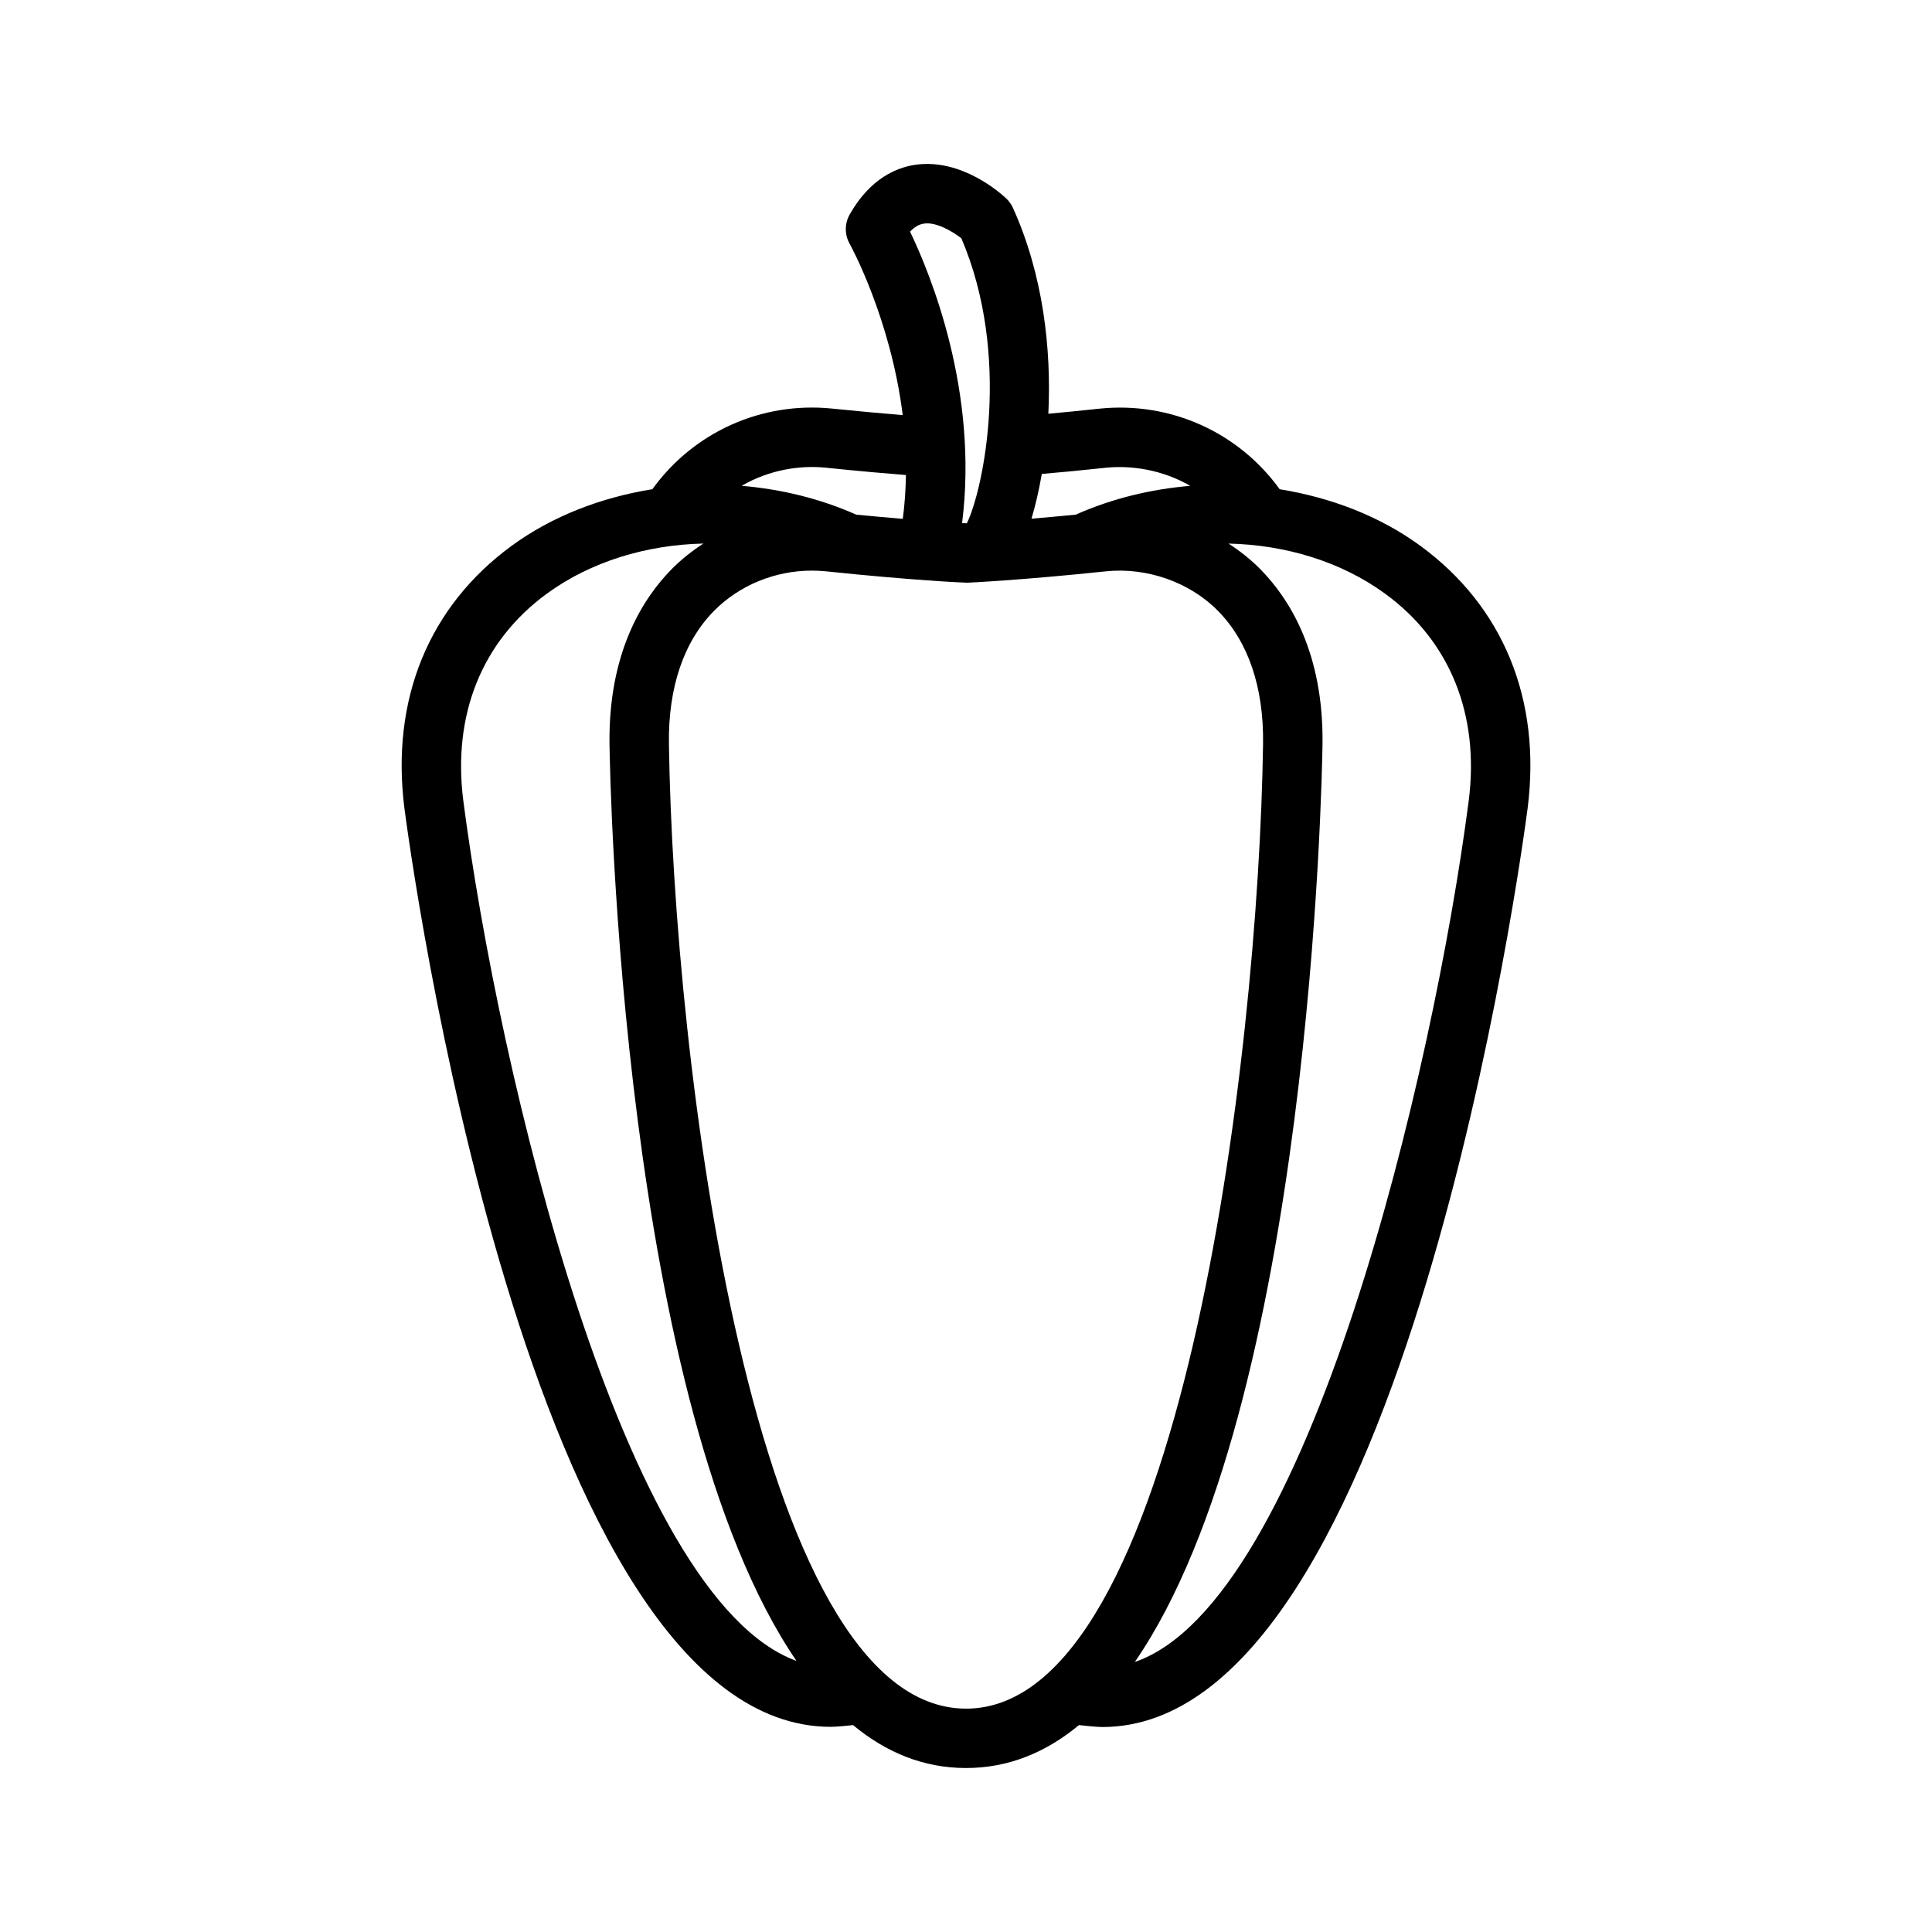 <?xml version="1.0" encoding="UTF-8"?>
<!-- Uploaded to: ICON Repo, www.svgrepo.com, Generator: ICON Repo Mixer Tools -->
<svg fill="#000000" width="800px" height="800px" version="1.1" viewBox="144 144 512 512" xmlns="http://www.w3.org/2000/svg">
 <path d="m520.36 288.61c-10.762-7.856-23.68-12.762-37.234-14.957-10.879-15.074-28.867-23.262-47.68-21.363-5.047 0.543-9.566 0.992-13.625 1.355 0.836-17.02-1.324-36.73-9.375-54.547-0.418-0.922-1.008-1.754-1.738-2.457-1.164-1.117-11.73-10.801-24.199-8.965-4.93 0.738-11.934 3.613-17.344 13.18-1.355 2.41-1.355 5.336 0 7.738 0.148 0.277 10.855 19.68 14.066 45.414-5.652-0.465-12.043-1.047-18.719-1.73-18.789-1.898-36.746 6.297-47.625 21.363-13.555 2.195-26.473 7.102-37.234 14.957-22.02 16.082-32.133 40.785-28.48 69.582 1.316 10.133 32.559 243.46 113 243.45 1.645 0 5.59-0.41 5.887-0.465 8.734 7.238 18.66 11.379 29.934 11.379 11.281 0 21.207-4.141 29.953-11.383 0.426 0.07 4.535 0.52 6.172 0.52 80.145-0.008 111.39-233.36 112.72-243.51 3.652-28.781-6.465-53.477-28.48-69.559zm-100.27-19.012c4.894-0.41 10.539-0.953 16.988-1.645 6.723-0.676 14.941 0.512 22.34 4.801-10.414 0.883-20.719 3.352-30.34 7.637-4.367 0.426-8.258 0.77-11.723 1.062 1.055-3.488 1.977-7.5 2.734-11.855zm-31.309-66.328c3.234-0.543 7.598 2.016 9.996 3.891 13.312 31.164 5.816 66.598 1.449 75.523-0.133-0.008-0.598-0.031-1.266-0.062 4.402-34.793-8.328-65.898-13.785-77.242 1.156-1.211 2.359-1.922 3.606-2.109zm-25.867 64.684c9.086 0.93 16.098 1.535 21.168 1.938-0.062 3.816-0.309 7.684-0.836 11.609-3.613-0.301-7.715-0.66-12.328-1.109-9.637-4.289-19.949-6.762-30.371-7.644 7.402-4.312 15.629-5.508 22.367-4.793zm-96.133 88.23c-2.906-22.828 4.969-42.312 22.145-54.859 11.66-8.516 26.41-12.941 41.492-13.281-3.039 1.969-5.894 4.227-8.43 6.801-7.707 7.816-16.816 22.223-16.461 46.492 0.125 8.809 3.227 175.13 49.547 242.82-46.086-16.719-79.004-156.44-88.293-227.97zm133.22 240.62c-56.703 0-77.523-172.27-78.727-255.69-0.211-14.902 3.914-27.07 11.934-35.211 6.691-6.785 16.152-10.684 25.945-10.684 1.266 0 2.519 0.07 3.754 0.188 22.797 2.387 36.195 2.992 37.438 3.016 0.559-0.023 13.957-0.629 36.746-3.016 10.816-1.109 22.145 2.824 29.699 10.492 8.023 8.141 12.148 20.309 11.934 35.211-1.199 83.422-22.023 255.7-78.723 255.7zm133.23-240.64c-9.32 71.785-42.414 212.51-88.488 228.27 46.5-67.52 49.609-234.27 49.734-243.09 0.348-24.27-8.762-38.676-16.461-46.484-2.543-2.582-5.398-4.84-8.453-6.809 15.09 0.332 29.852 4.769 41.516 13.289 17.176 12.531 25.047 32.008 22.152 54.82z"/>
</svg>